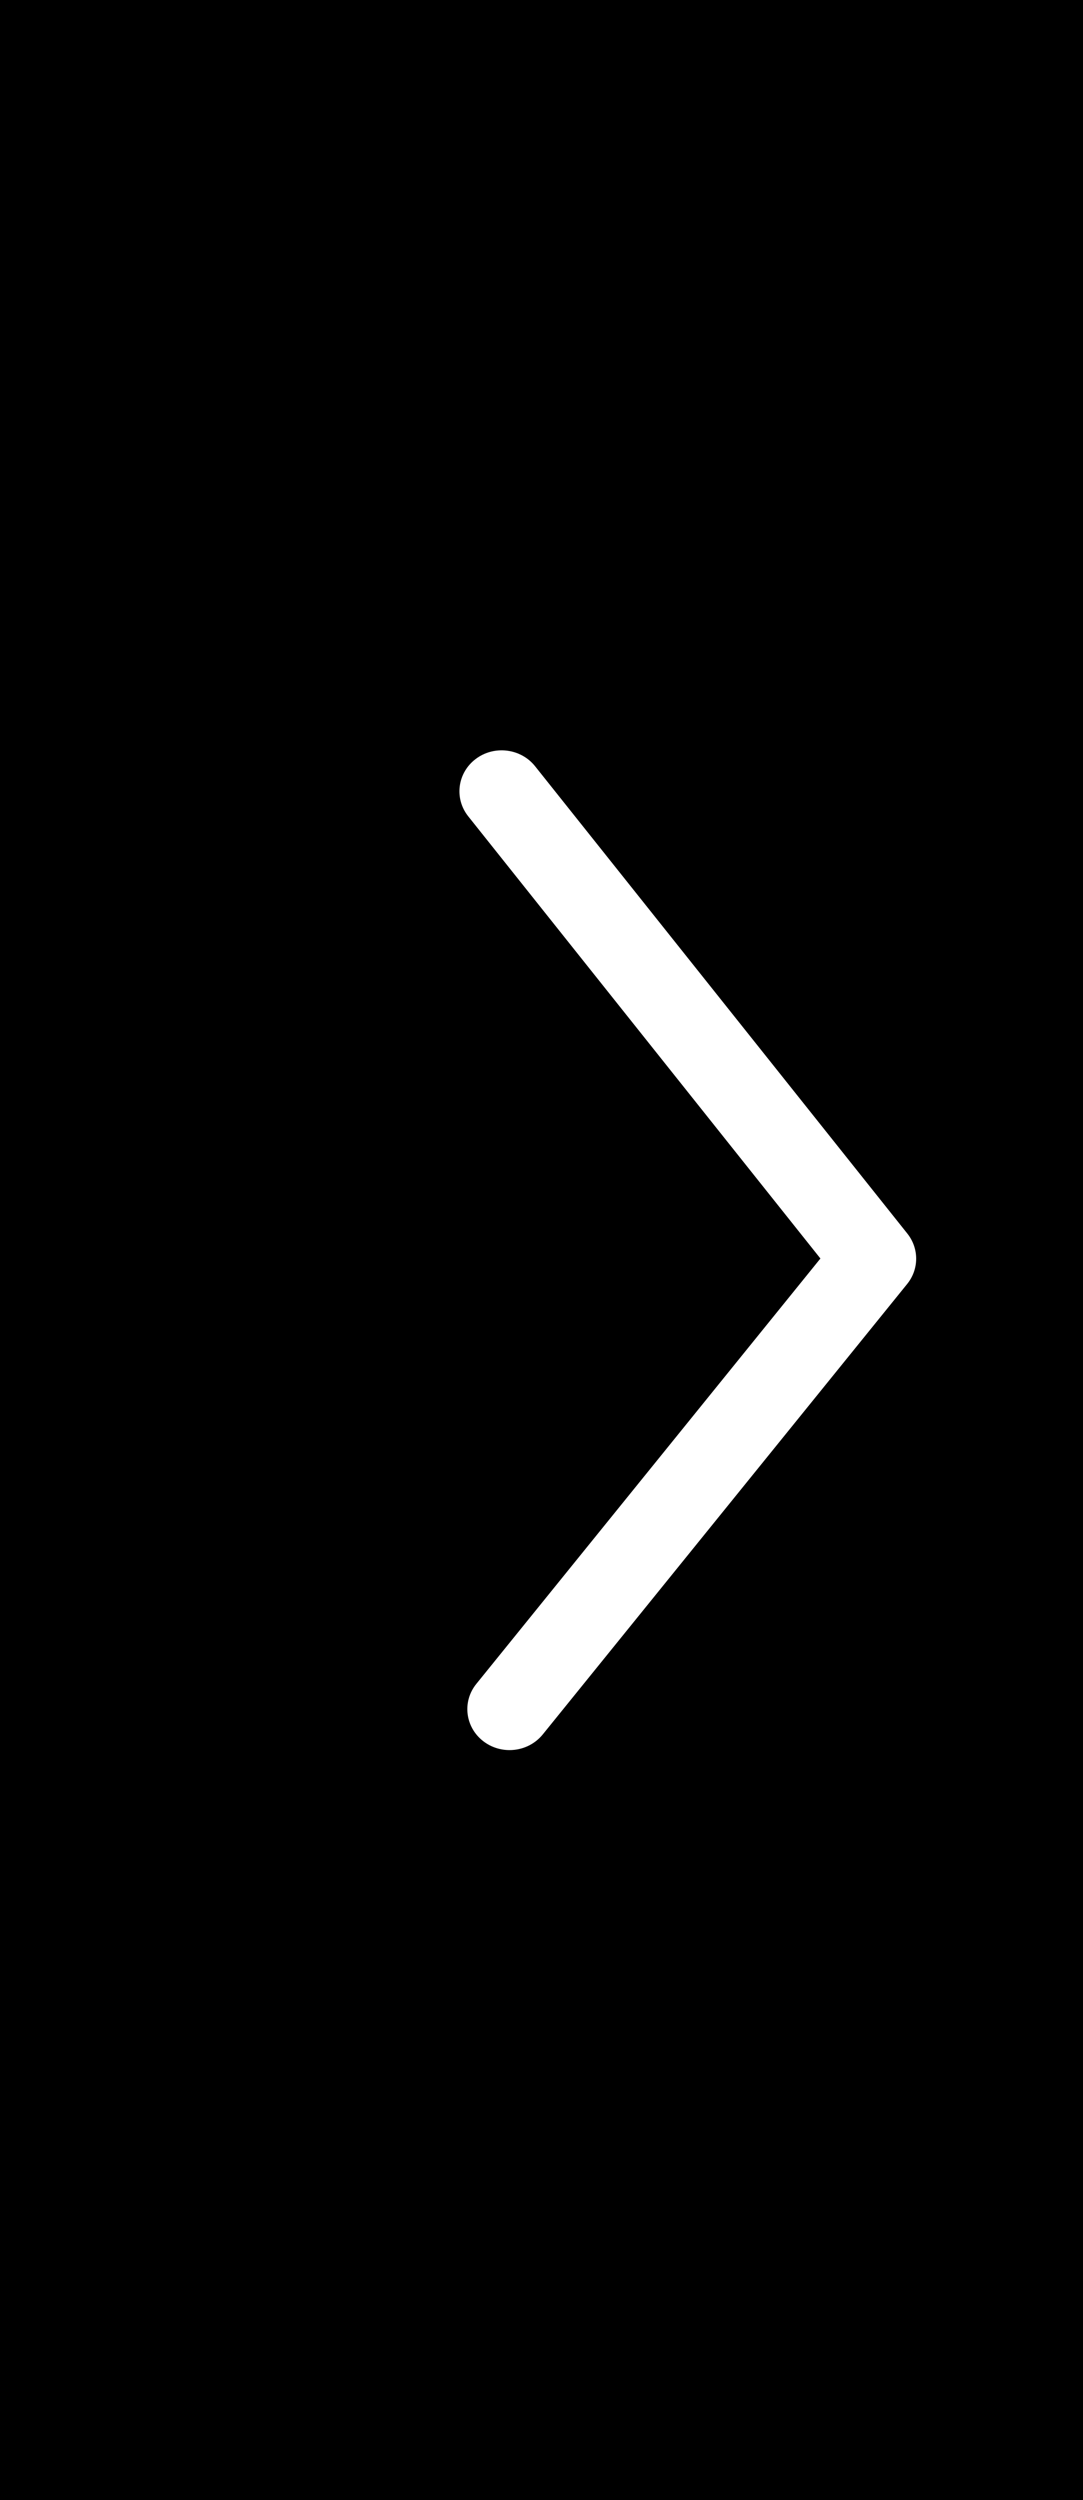 <svg 
 xmlns="http://www.w3.org/2000/svg"
 xmlns:xlink="http://www.w3.org/1999/xlink"
 width="26px" height="60px" viewbox="0 0 26 60">
<path fill-rule="evenodd"  fill="rgb(0, 0, 0)"
 d="M0.000,0.000 L26.000,0.000 L26.000,60.000 L0.000,60.000 L0.000,0.000 Z"/>
<path fill-rule="evenodd"  fill="rgb(255, 255, 255)"
 d="M12.233,42.001 C12.013,42.001 11.793,41.932 11.607,41.791 C11.167,41.456 11.090,40.838 11.436,40.411 L19.696,30.203 L11.241,19.591 C10.899,19.161 10.981,18.544 11.424,18.212 C11.865,17.881 12.503,17.959 12.846,18.389 L21.784,29.606 C22.067,29.963 22.065,30.460 21.779,30.814 L13.031,41.624 C12.831,41.871 12.533,42.001 12.233,42.001 Z"/>
</svg>